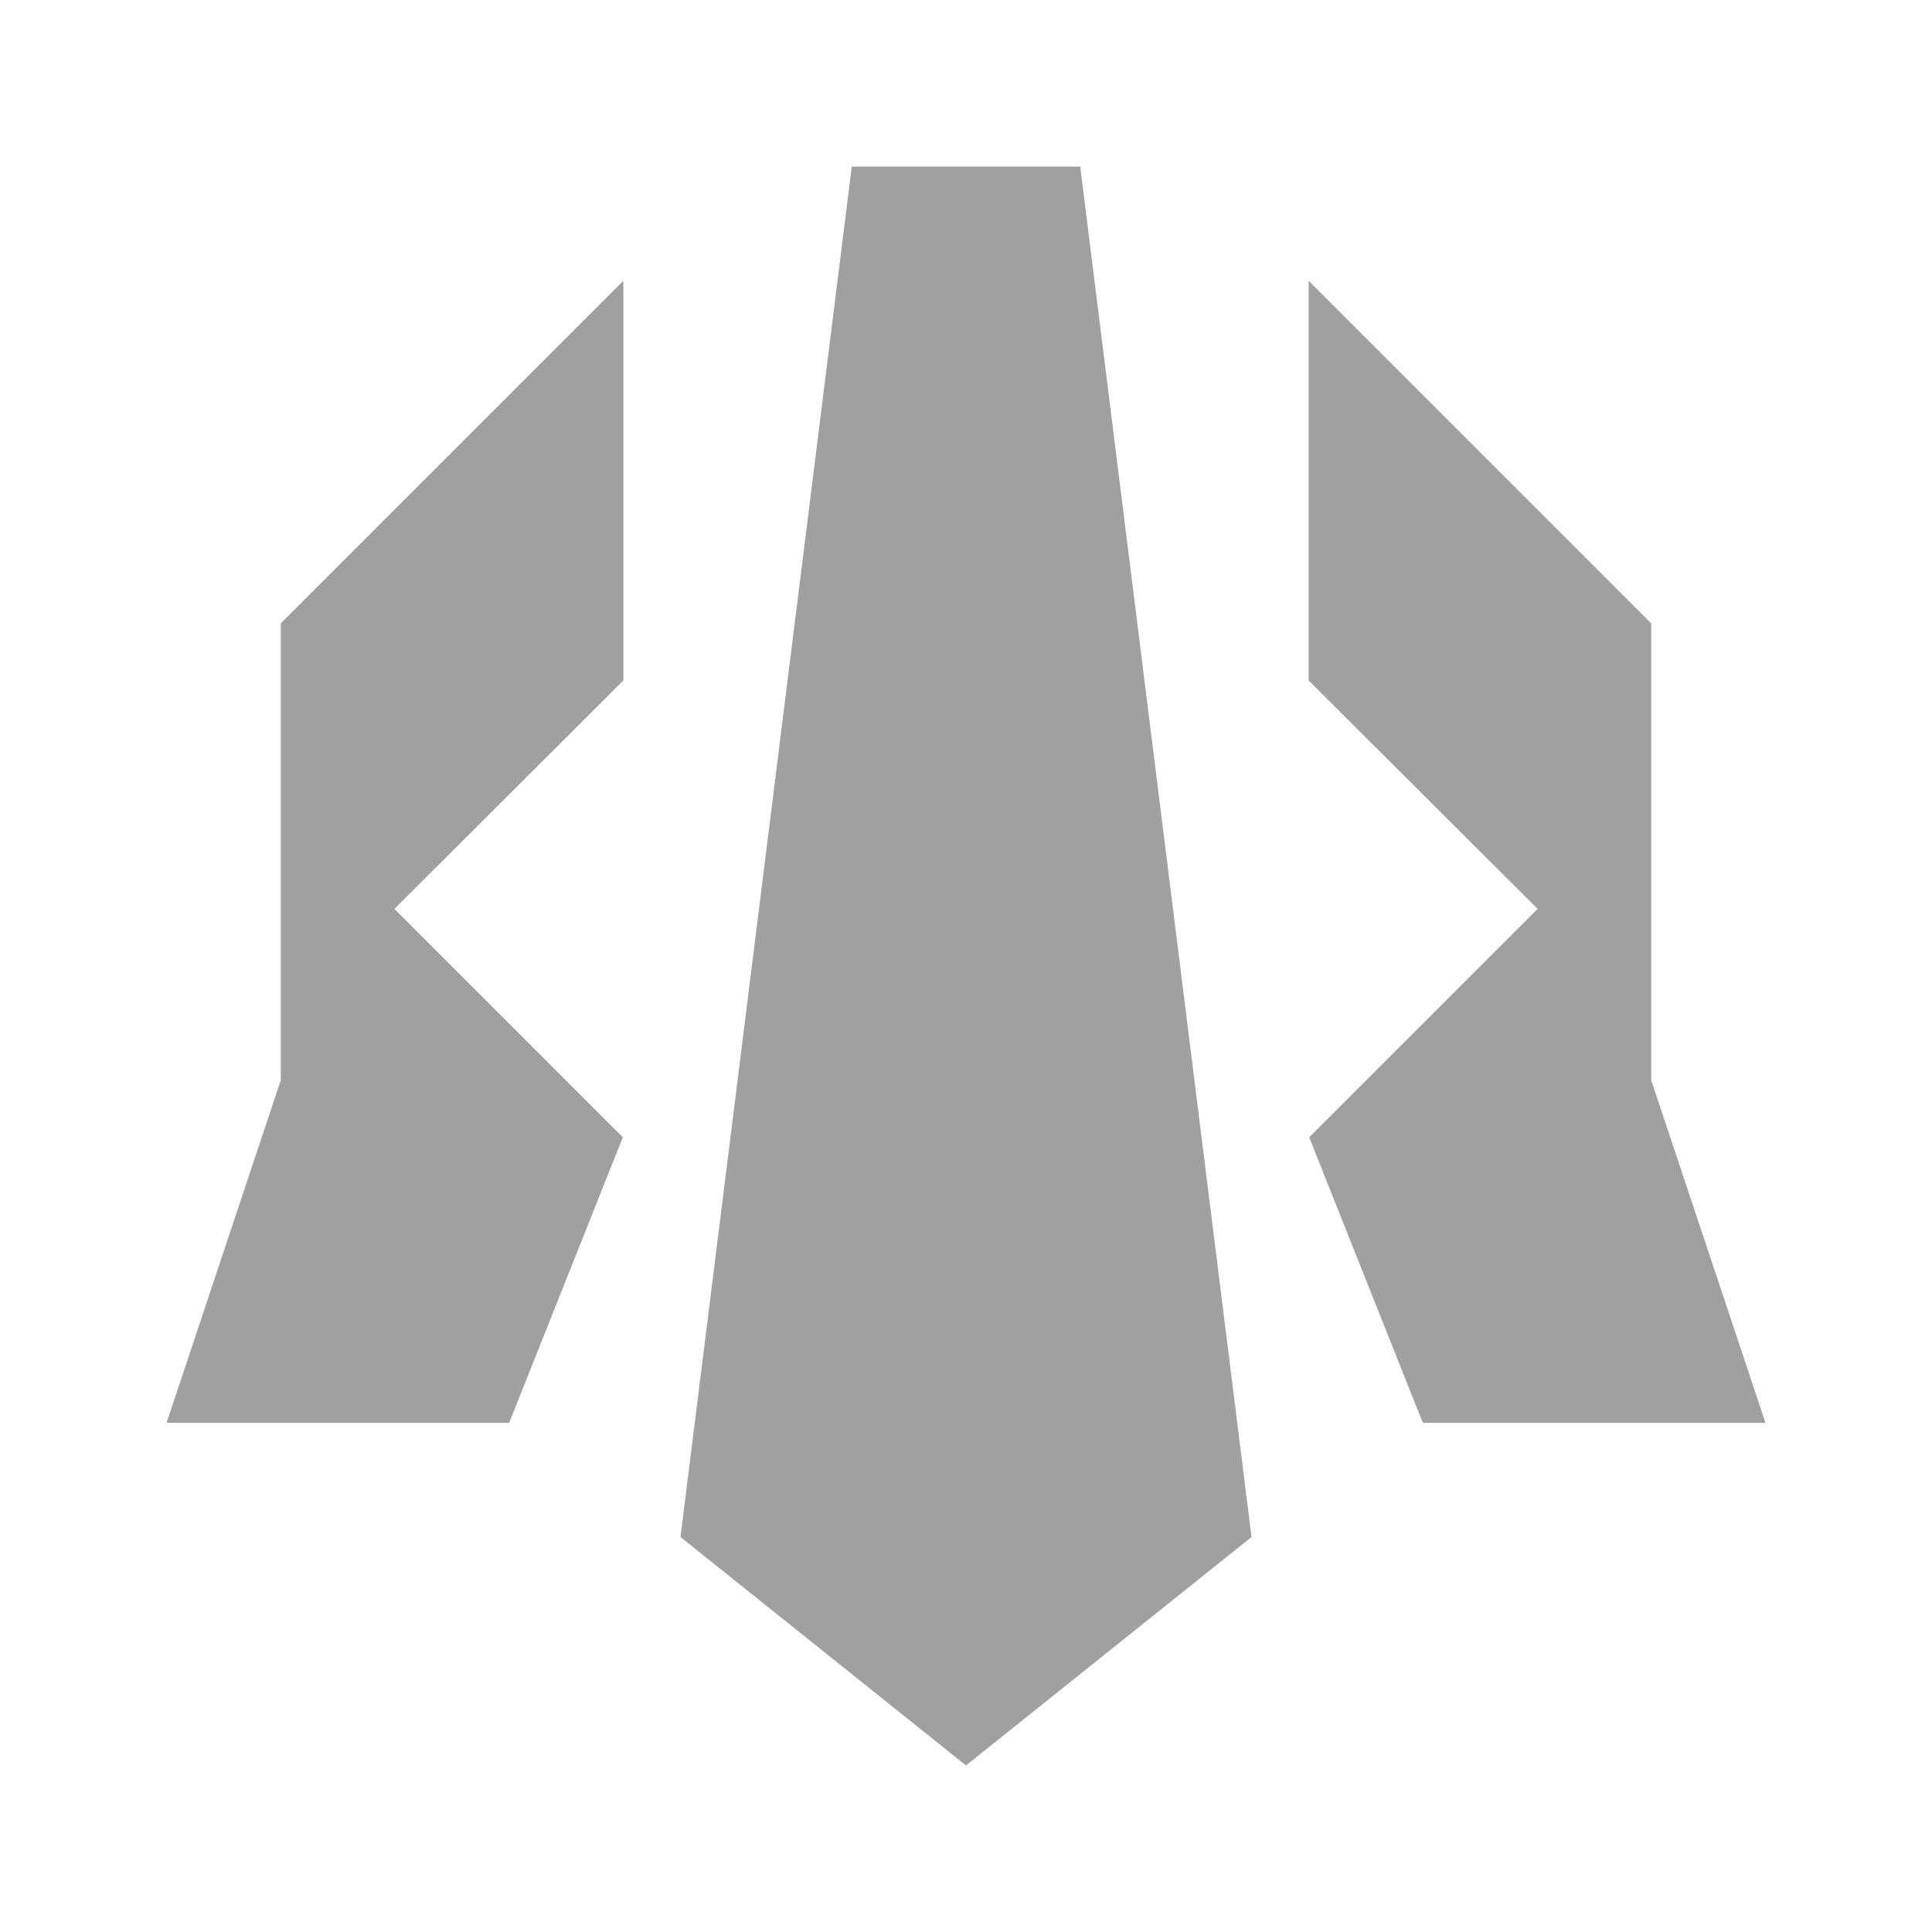 <svg width="58" height="58" viewBox="0 0 58 58" fill="none" xmlns="http://www.w3.org/2000/svg">
<path d="M49.571 18.714L39.286 8.429V20.429L46.16 27.286L39.303 34.143L42.714 42.714H53L49.571 32.429V18.714Z" fill="#A0A0A0"/>
<path d="M8.429 18.714L18.714 8.429V20.429L11.84 27.286L18.697 34.143L15.286 42.714H5L8.429 32.429V18.714Z" fill="#A0A0A0"/>
<path d="M32.429 5H25.571L20.429 46.143L29 53L37.571 46.143L32.429 5Z" fill="#A0A0A0"/>
</svg>
